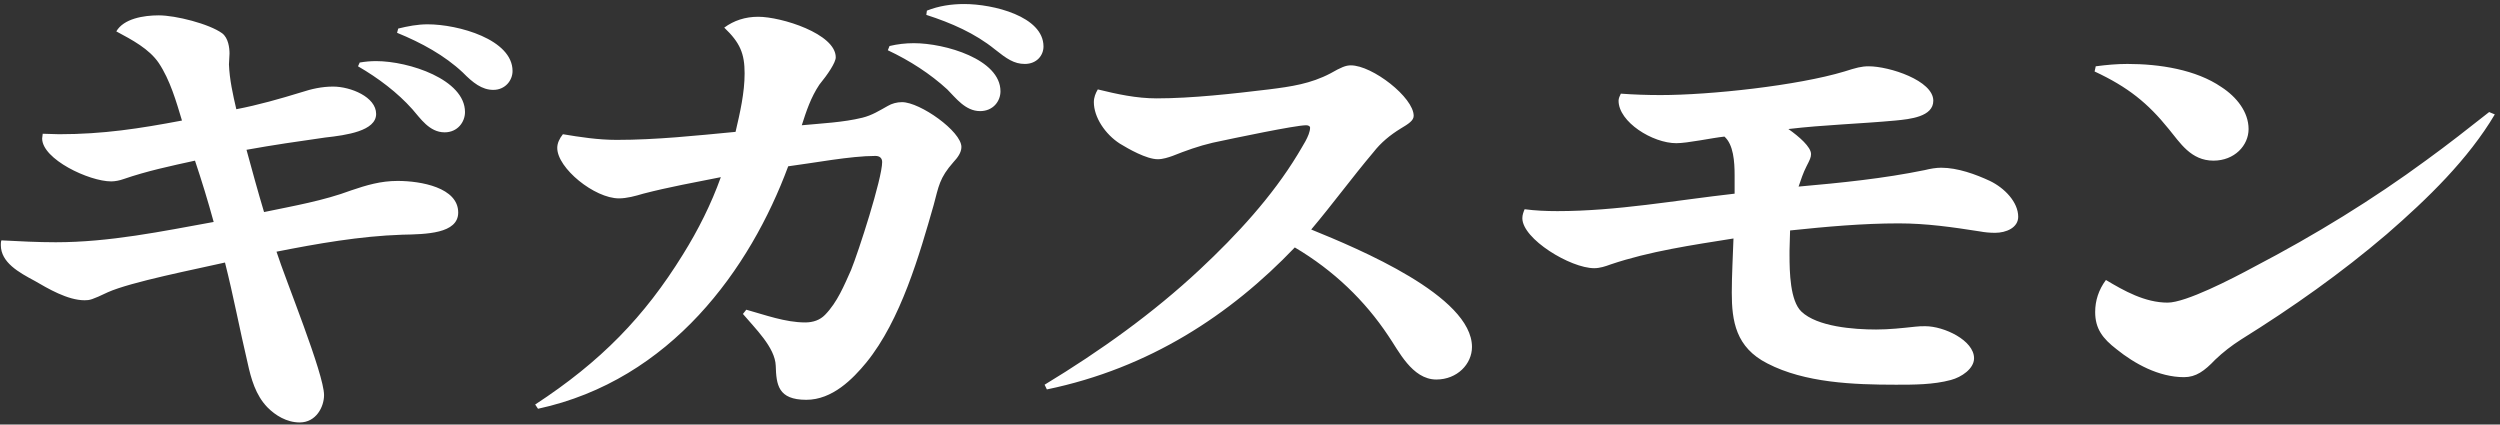 <svg 
 xmlns="http://www.w3.org/2000/svg"
 xmlns:xlink="http://www.w3.org/1999/xlink"
 width="318px" height="54px">
<rect width="100%" height="100%" fill="#333333" stroke="none"/>
<path fill-rule="evenodd"  fill="rgb(255, 255, 255)"
 d="M303.587,29.794 C297.827,34.714 291.635,39.094 285.083,43.174 C283.859,43.954 282.779,44.794 281.771,45.754 C280.403,47.194 279.323,47.975 277.811,47.975 C274.570,47.975 271.474,46.234 269.242,44.434 C267.442,43.054 266.506,41.794 266.506,39.694 C266.506,38.254 266.938,36.874 267.874,35.614 C270.178,36.994 272.842,38.494 275.723,38.494 C278.027,38.494 283.859,35.494 286.739,33.934 C294.443,29.914 301.859,25.354 308.628,20.374 C311.364,18.394 314.028,16.293 316.620,14.253 L317.340,14.553 C313.956,20.254 308.844,25.234 303.587,29.794 ZM281.555,20.434 C278.675,20.434 277.307,18.154 275.867,16.413 C273.202,13.113 270.682,11.073 266.434,9.093 L266.578,8.433 C267.946,8.253 269.242,8.133 270.610,8.133 C274.714,8.133 279.323,8.853 282.563,11.073 C284.507,12.333 286.019,14.253 286.019,16.413 C286.019,18.514 284.219,20.434 281.555,20.434 ZM253.764,29.614 C253.116,29.614 252.468,29.554 251.820,29.434 C248.364,28.894 245.052,28.414 241.523,28.414 C236.915,28.414 232.307,28.834 227.699,29.314 C227.699,30.154 227.627,30.994 227.627,31.894 L227.627,32.434 C227.627,34.594 227.699,38.254 229.139,39.634 C231.155,41.554 235.763,41.914 238.643,41.914 C240.299,41.914 241.955,41.734 243.612,41.554 C244.044,41.494 244.476,41.494 244.908,41.494 C247.284,41.494 251.100,43.294 251.100,45.574 C251.100,46.894 249.516,47.975 248.148,48.335 C245.916,48.935 243.468,48.935 241.163,48.935 C235.763,48.935 229.571,48.695 224.819,46.234 C220.787,44.194 220.283,40.834 220.283,37.234 C220.283,34.954 220.427,32.614 220.499,30.334 C215.243,31.174 209.842,31.954 204.874,33.634 C204.226,33.874 203.506,34.114 202.786,34.114 C199.762,34.114 193.642,30.394 193.642,27.754 C193.642,27.334 193.786,26.974 193.930,26.614 C195.298,26.794 196.666,26.854 198.106,26.854 C205.666,26.854 213.155,25.474 220.643,24.634 C220.643,24.274 220.643,23.974 220.643,23.614 L220.643,22.294 C220.643,20.554 220.499,18.394 219.347,17.373 C217.691,17.553 214.667,18.214 213.227,18.214 C210.202,18.214 205.882,15.513 205.882,12.813 C205.882,12.513 206.026,12.213 206.170,11.913 C207.826,12.033 209.482,12.093 211.210,12.093 C217.547,12.093 228.635,10.893 234.611,9.093 C236.123,8.613 236.771,8.433 237.707,8.433 C240.299,8.433 245.916,10.233 245.916,12.813 C245.916,14.853 242.964,15.153 241.091,15.333 C236.555,15.753 232.019,15.873 227.483,16.413 C228.851,17.373 230.363,18.694 230.363,19.594 C230.363,20.014 230.219,20.314 229.787,21.154 C229.355,21.994 229.067,22.894 228.779,23.734 C234.179,23.254 239.579,22.714 244.836,21.634 C245.556,21.454 246.276,21.334 246.924,21.334 C249.012,21.334 251.316,22.174 253.116,23.014 C254.988,23.914 256.716,25.714 256.716,27.574 C256.716,28.954 255.204,29.614 253.764,29.614 ZM182.700,48.275 C179.604,48.275 177.875,44.554 176.579,42.694 C173.627,38.254 169.667,34.414 164.699,31.474 C156.491,40.054 146.194,46.834 133.162,49.535 L132.874,48.935 C140.002,44.614 146.698,39.814 152.603,34.294 C157.355,29.854 161.819,24.994 165.059,19.654 C165.563,18.754 166.643,17.253 166.643,16.233 C166.643,16.053 166.427,15.933 166.139,15.933 C164.771,15.933 157.067,17.553 154.259,18.154 C152.459,18.574 150.803,19.174 149.147,19.834 C148.642,20.014 147.922,20.254 147.274,20.254 C145.834,20.254 143.530,18.934 142.450,18.274 C140.578,17.073 139.138,14.913 139.138,12.993 C139.138,12.393 139.354,11.853 139.642,11.373 C142.090,11.973 144.538,12.513 147.130,12.513 C151.595,12.513 156.923,11.913 161.387,11.373 C164.267,11.013 166.715,10.653 169.235,9.333 C170.603,8.553 171.179,8.313 171.827,8.313 C174.563,8.313 179.820,12.393 179.820,14.733 C179.820,15.333 179.172,15.753 178.163,16.353 C176.795,17.193 175.643,18.154 174.707,19.354 C171.971,22.594 169.523,25.954 166.787,29.194 C172.835,31.654 187.236,37.654 187.236,44.134 C187.236,46.294 185.364,48.275 182.700,48.275 ZM130.356,8.133 C128.988,8.133 128.052,7.473 126.540,6.273 C124.020,4.233 120.996,2.913 117.828,1.893 L117.900,1.353 C119.412,0.753 120.996,0.513 122.652,0.513 C126.324,0.513 132.732,2.073 132.732,5.913 C132.732,7.053 131.868,8.133 130.356,8.133 ZM127.260,11.613 C127.260,12.873 126.324,14.133 124.668,14.133 C122.796,14.133 121.572,12.453 120.492,11.373 C118.332,9.393 115.740,7.713 112.931,6.393 L113.147,5.853 C114.156,5.613 115.164,5.493 116.244,5.493 C120.204,5.493 127.260,7.533 127.260,11.613 ZM114.732,12.993 C117.036,12.993 122.292,16.713 122.292,18.694 C122.292,19.414 121.788,20.074 121.284,20.614 C119.484,22.654 119.412,23.674 118.764,26.074 C116.964,32.374 114.588,40.714 110.195,46.114 C108.467,48.215 105.875,50.855 102.563,50.855 C98.963,50.855 98.747,48.935 98.675,46.534 C98.603,44.194 96.011,41.734 94.499,39.934 L94.931,39.394 C97.307,40.054 99.899,41.014 102.419,41.014 C103.427,41.014 104.291,40.714 104.939,40.054 C106.523,38.434 107.387,36.274 108.251,34.354 C109.187,32.074 112.211,22.714 112.211,20.614 C112.211,20.134 111.923,19.834 111.347,19.834 C108.179,19.834 103.499,20.734 100.259,21.154 C95.435,34.174 85.355,48.335 68.434,51.995 L68.074,51.455 C76.426,45.994 81.970,40.294 86.867,32.374 C88.811,29.254 90.467,25.954 91.691,22.534 C88.379,23.194 85.067,23.794 81.826,24.634 C80.818,24.934 79.738,25.234 78.730,25.234 C75.634,25.234 70.882,21.394 70.882,18.814 C70.882,18.214 71.170,17.613 71.602,17.073 C73.762,17.433 76.066,17.793 78.442,17.793 C83.482,17.793 88.523,17.253 93.563,16.773 C94.139,14.313 94.715,11.793 94.715,9.333 C94.715,6.813 94.139,5.433 92.123,3.513 C93.347,2.613 94.787,2.133 96.443,2.133 C99.395,2.133 106.307,4.293 106.307,7.293 C106.307,7.953 105.299,9.453 104.219,10.773 C103.139,12.393 102.563,14.133 101.987,15.933 C104.507,15.693 107.243,15.573 109.691,14.973 C110.915,14.673 111.851,14.073 112.931,13.473 C113.435,13.173 114.083,12.993 114.732,12.993 ZM62.748,11.433 C61.308,11.433 60.156,10.533 58.860,9.213 C56.556,7.053 53.604,5.433 50.508,4.173 L50.652,3.633 C51.876,3.333 53.100,3.093 54.396,3.093 C58.284,3.093 65.196,5.013 65.196,9.033 C65.196,10.233 64.260,11.433 62.748,11.433 ZM56.556,16.833 C54.612,16.833 53.460,15.033 52.452,13.893 C50.580,11.793 48.132,9.933 45.539,8.433 L45.755,7.953 C46.475,7.833 47.123,7.773 47.844,7.773 C52.020,7.773 59.148,10.113 59.148,14.253 C59.148,15.513 58.212,16.833 56.556,16.833 ZM41.363,17.493 C37.979,17.974 34.667,18.454 31.355,19.054 C32.075,21.694 32.795,24.334 33.587,26.974 C37.331,26.194 41.147,25.534 44.675,24.214 C46.619,23.554 48.420,23.014 50.580,23.014 C53.532,23.014 58.284,23.854 58.284,27.034 C58.284,29.734 54.180,29.794 51.156,29.854 C45.755,30.034 40.355,30.994 35.171,32.014 C36.323,35.614 41.219,47.555 41.219,50.255 C41.219,51.755 40.211,53.735 38.123,53.735 C36.467,53.735 35.027,52.835 34.019,51.815 C32.507,50.255 31.931,48.155 31.499,46.174 C30.491,41.914 29.699,37.654 28.619,33.394 C24.947,34.234 16.666,35.854 13.714,37.174 C11.698,38.134 11.410,38.194 10.762,38.194 C8.602,38.194 6.082,36.694 4.426,35.734 C2.410,34.654 0.106,33.394 0.106,31.174 C0.106,30.994 0.106,30.754 0.178,30.574 C2.482,30.694 4.786,30.814 7.090,30.814 C13.930,30.814 20.555,29.434 27.179,28.234 C26.459,25.594 25.667,23.014 24.803,20.434 C21.779,21.094 18.683,21.754 15.730,22.774 C15.226,22.954 14.650,23.074 14.146,23.074 C11.338,23.074 5.362,20.254 5.362,17.613 C5.362,17.433 5.434,17.193 5.434,17.013 C6.154,17.013 6.802,17.073 7.522,17.073 C13.138,17.073 17.746,16.353 23.147,15.333 C22.427,12.933 21.635,10.173 20.195,8.013 C18.971,6.213 16.810,5.073 14.794,3.993 C15.730,2.373 18.251,1.953 20.195,1.953 C22.355,1.953 26.603,3.033 28.259,4.233 C29.051,4.833 29.195,6.093 29.195,6.813 C29.195,7.293 29.123,7.773 29.123,8.193 C29.195,10.113 29.627,12.033 30.059,13.893 C32.867,13.353 35.603,12.573 38.339,11.733 C39.635,11.313 40.931,11.013 42.371,11.013 C44.603,11.013 47.844,12.333 47.844,14.493 C47.844,16.653 44.099,17.193 41.363,17.493 Z"/>
</svg>